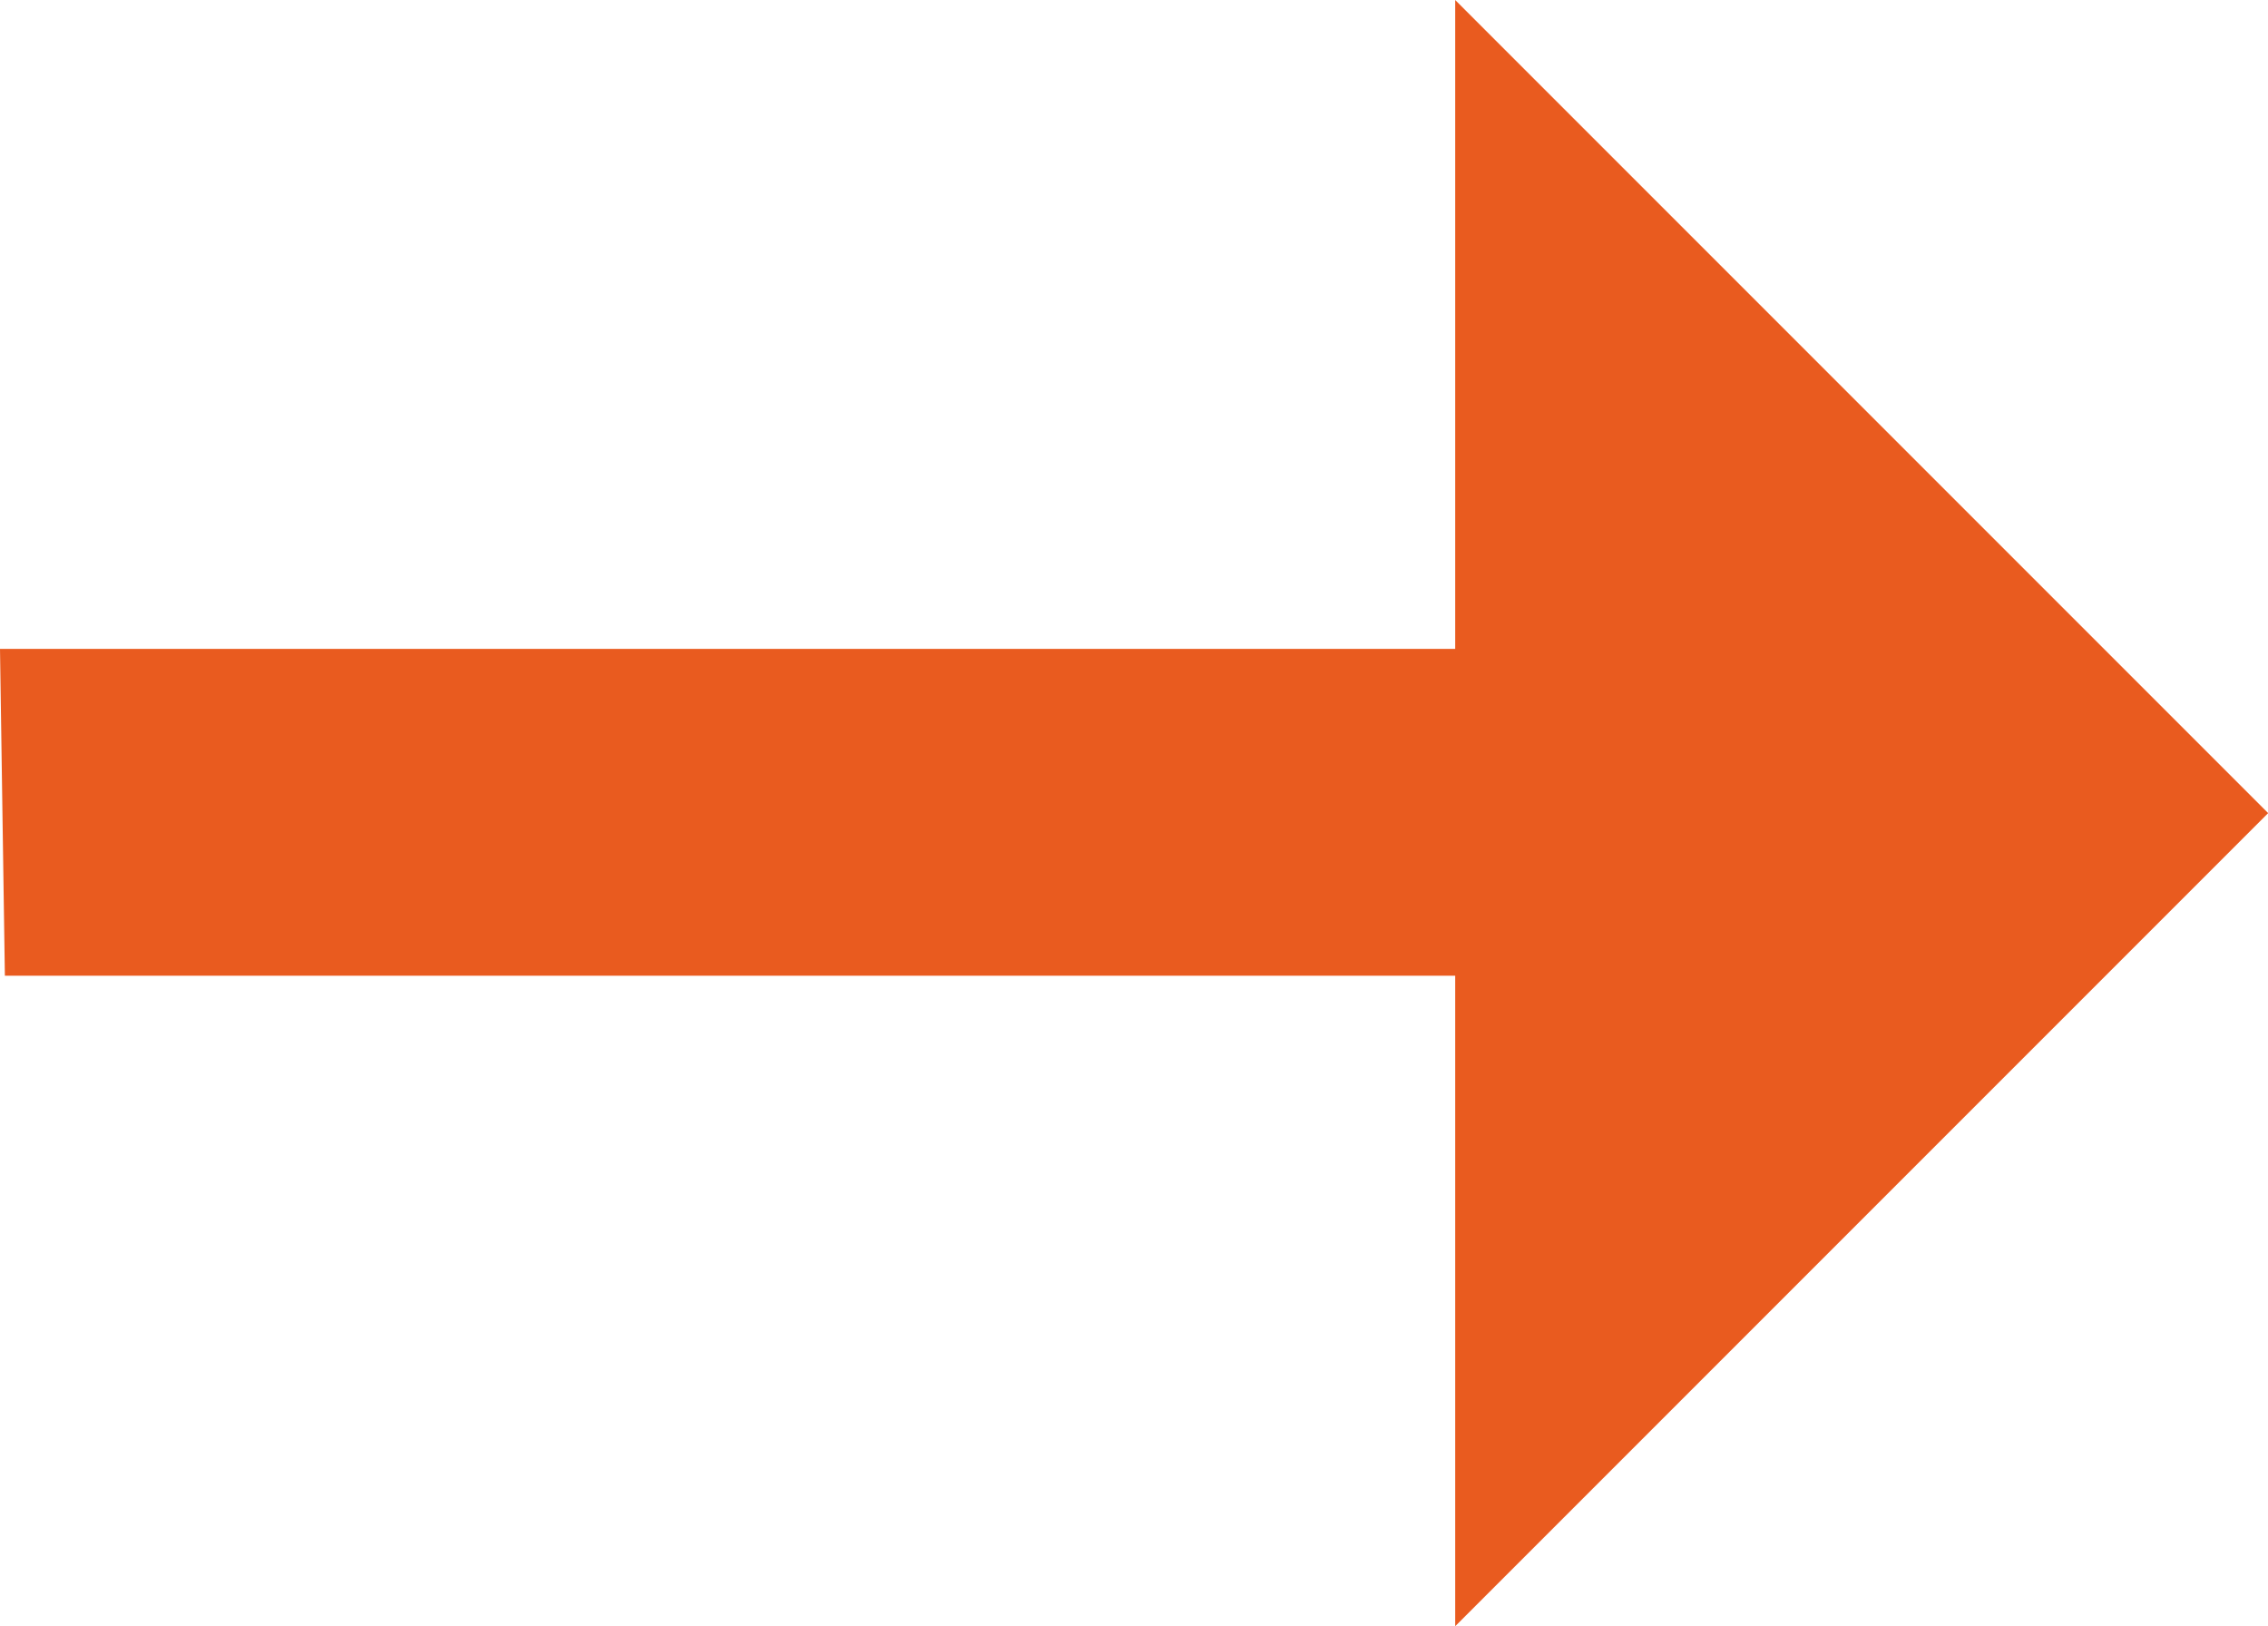 <svg xmlns="http://www.w3.org/2000/svg" width="13.949" height="10" viewBox="0 0 13.949 10">
  <path id="arrow-left-thin_1_" data-name="arrow-left-thin (1)" d="M14,16.94v-4H5.08l-.03-2.01H14V6.94l5,5Z" transform="translate(-5.05 -6.94)" fill="#e95b1f"/>
</svg>
